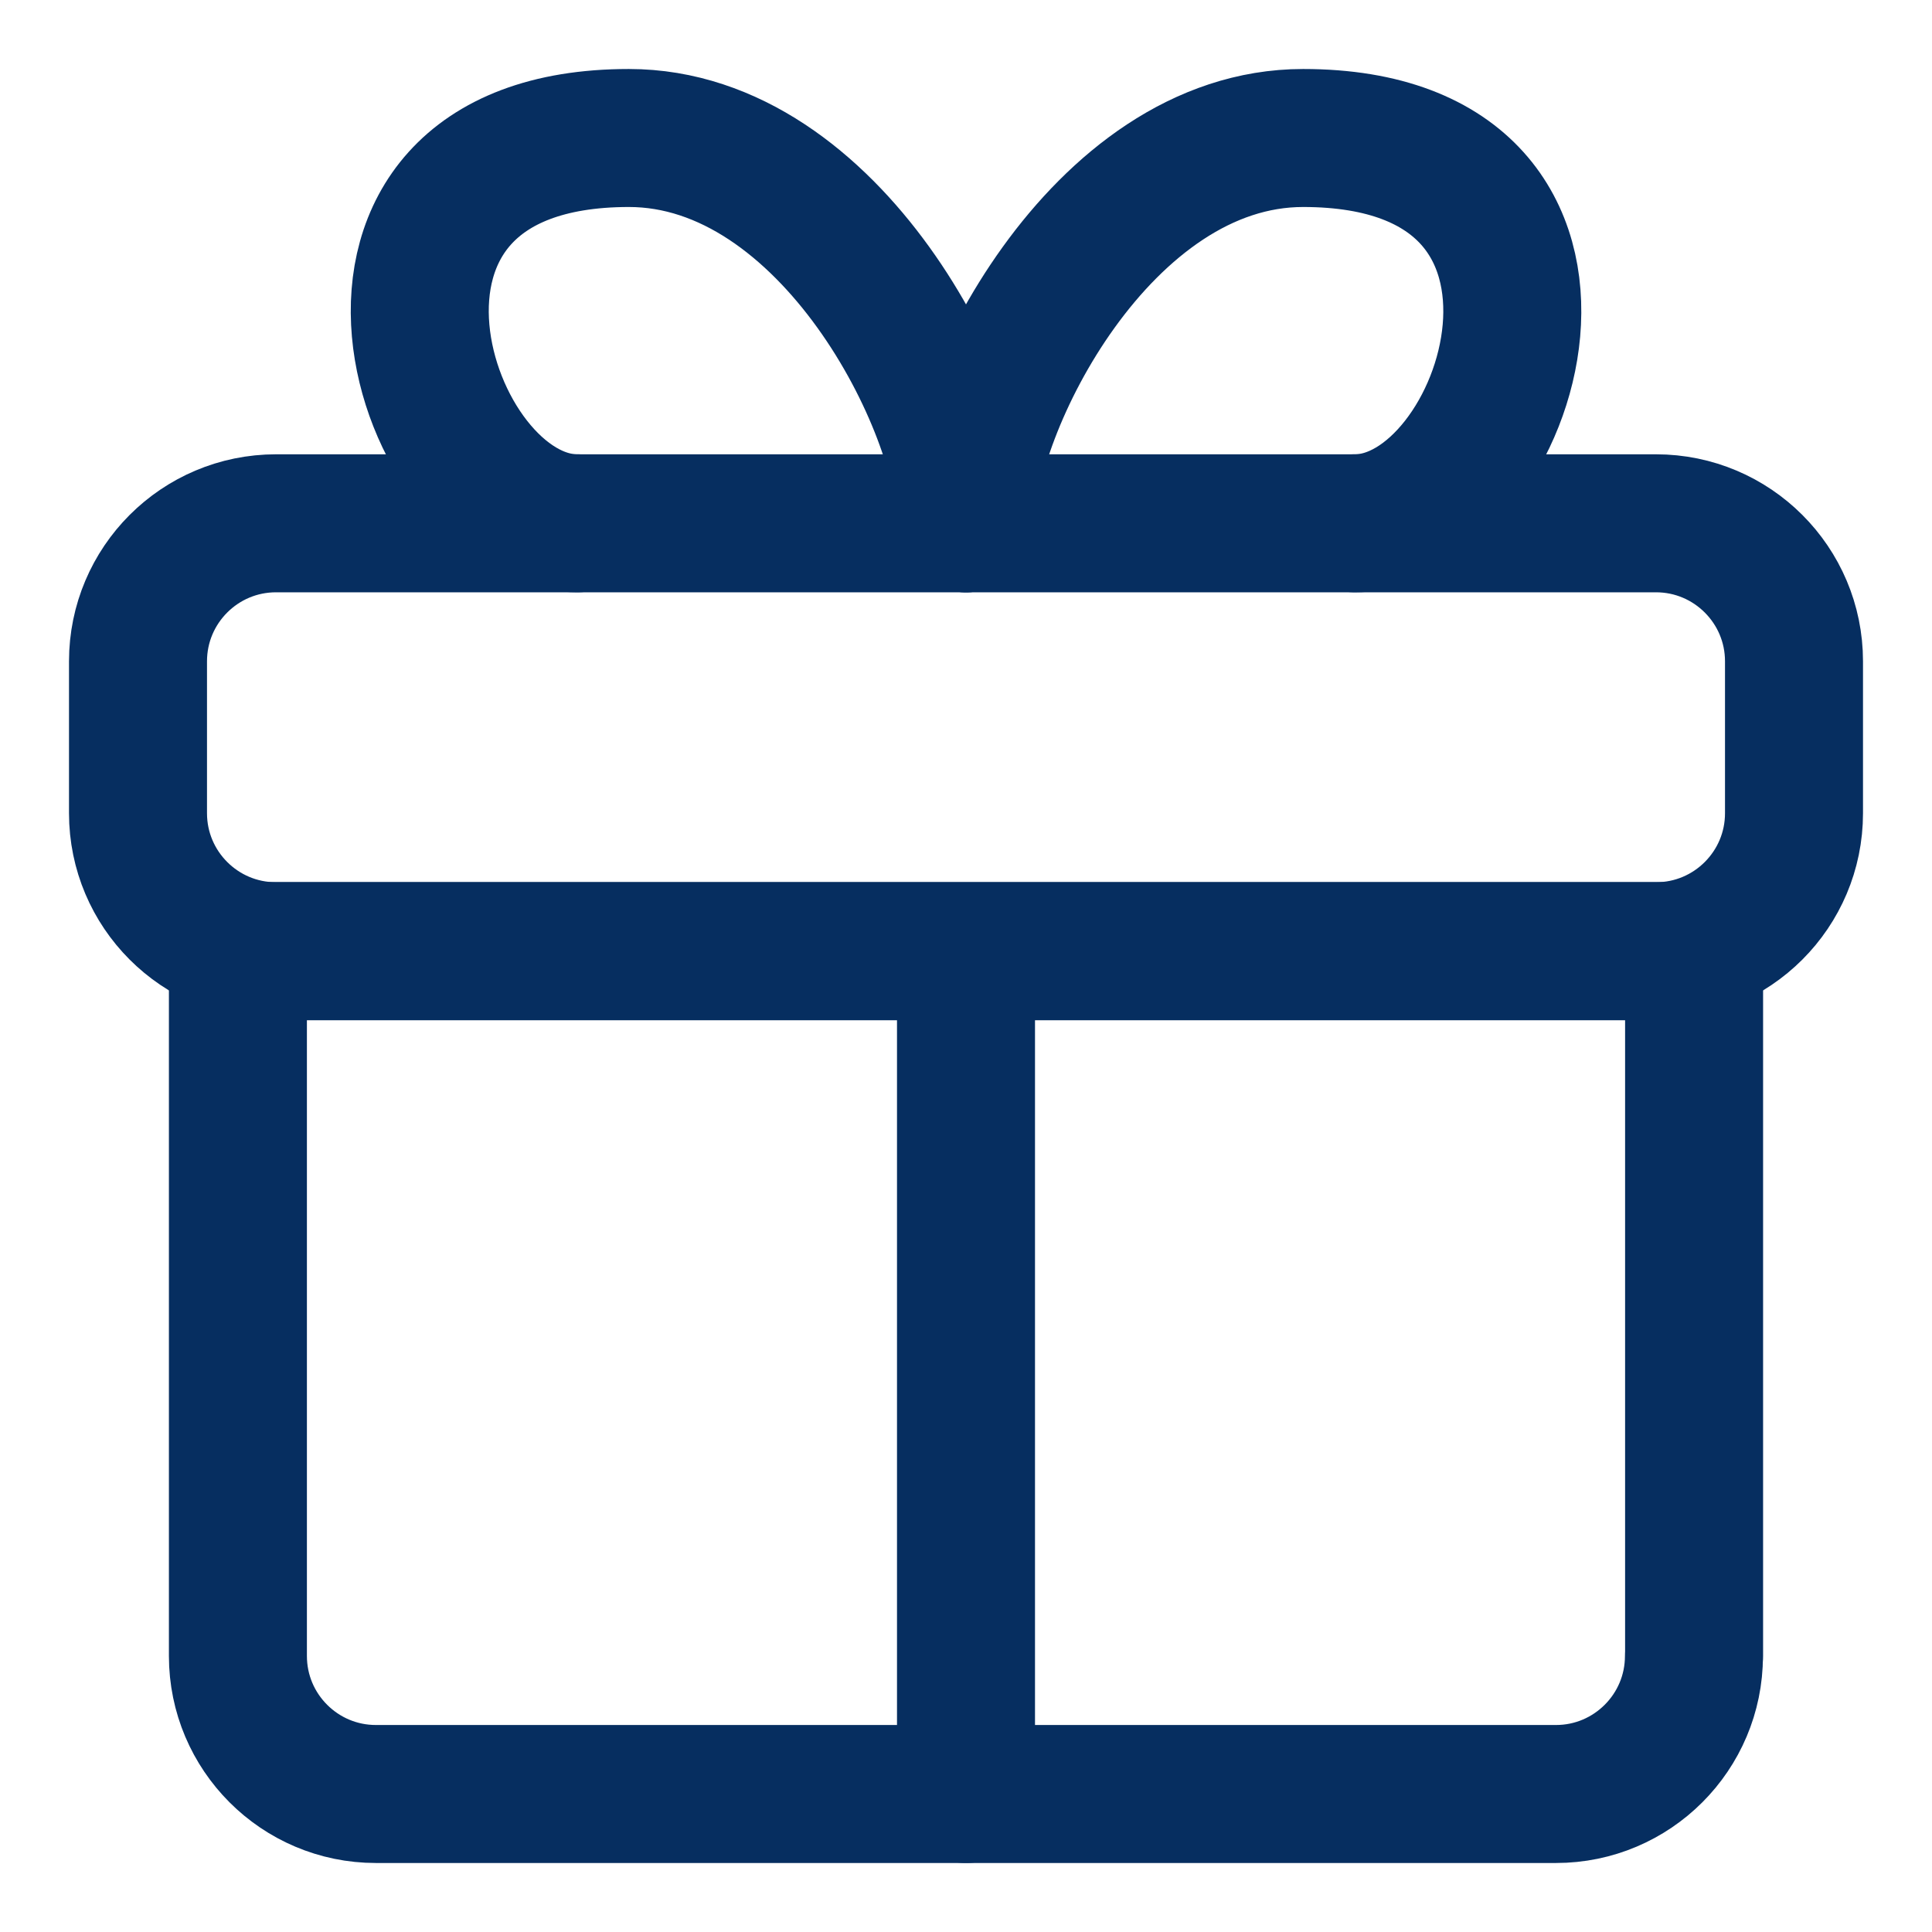 <svg xmlns="http://www.w3.org/2000/svg" fill="none" viewBox="0 0 14 14"><g id="gift-2--reward-box-social-present-gift-media-rating-bow"><path id="Vector" stroke="#062e60" stroke-linecap="round" stroke-linejoin="round" d="M12.276 12V6.892H1.724V12c0 0.552 0.448 1 1 1h8.551c0.552 0 1 -0.448 1 -1Z" stroke-width="1"></path><path id="Vector 2239" stroke="#062e60" stroke-linecap="round" stroke-linejoin="round" d="m7 13 0 -6" stroke-width="1"></path><path id="Vector_2" stroke="#062e60" stroke-linecap="round" stroke-linejoin="round" d="M13 4.792v1.101c0 0.552 -0.448 1 -1 1H2c-0.552 0 -1 -0.448 -1 -1v-1.101c0 -0.552 0.448 -1 1 -1h10c0.552 0 1 0.448 1 1Z" stroke-width="1"></path><path id="Vector_3" stroke="#062e60" stroke-linecap="round" stroke-linejoin="round" d="M7 3.792C7 2.954 6.023 1 4.557 1 2.173 1 3.042 3.792 4.183 3.792" stroke-width="1"></path><path id="Vector_4" stroke="#062e60" stroke-linecap="round" stroke-linejoin="round" d="M7 3.792C7 2.954 7.977 1 9.443 1c2.384 0 1.516 2.792 0.375 2.792" stroke-width="1"></path></g></svg>